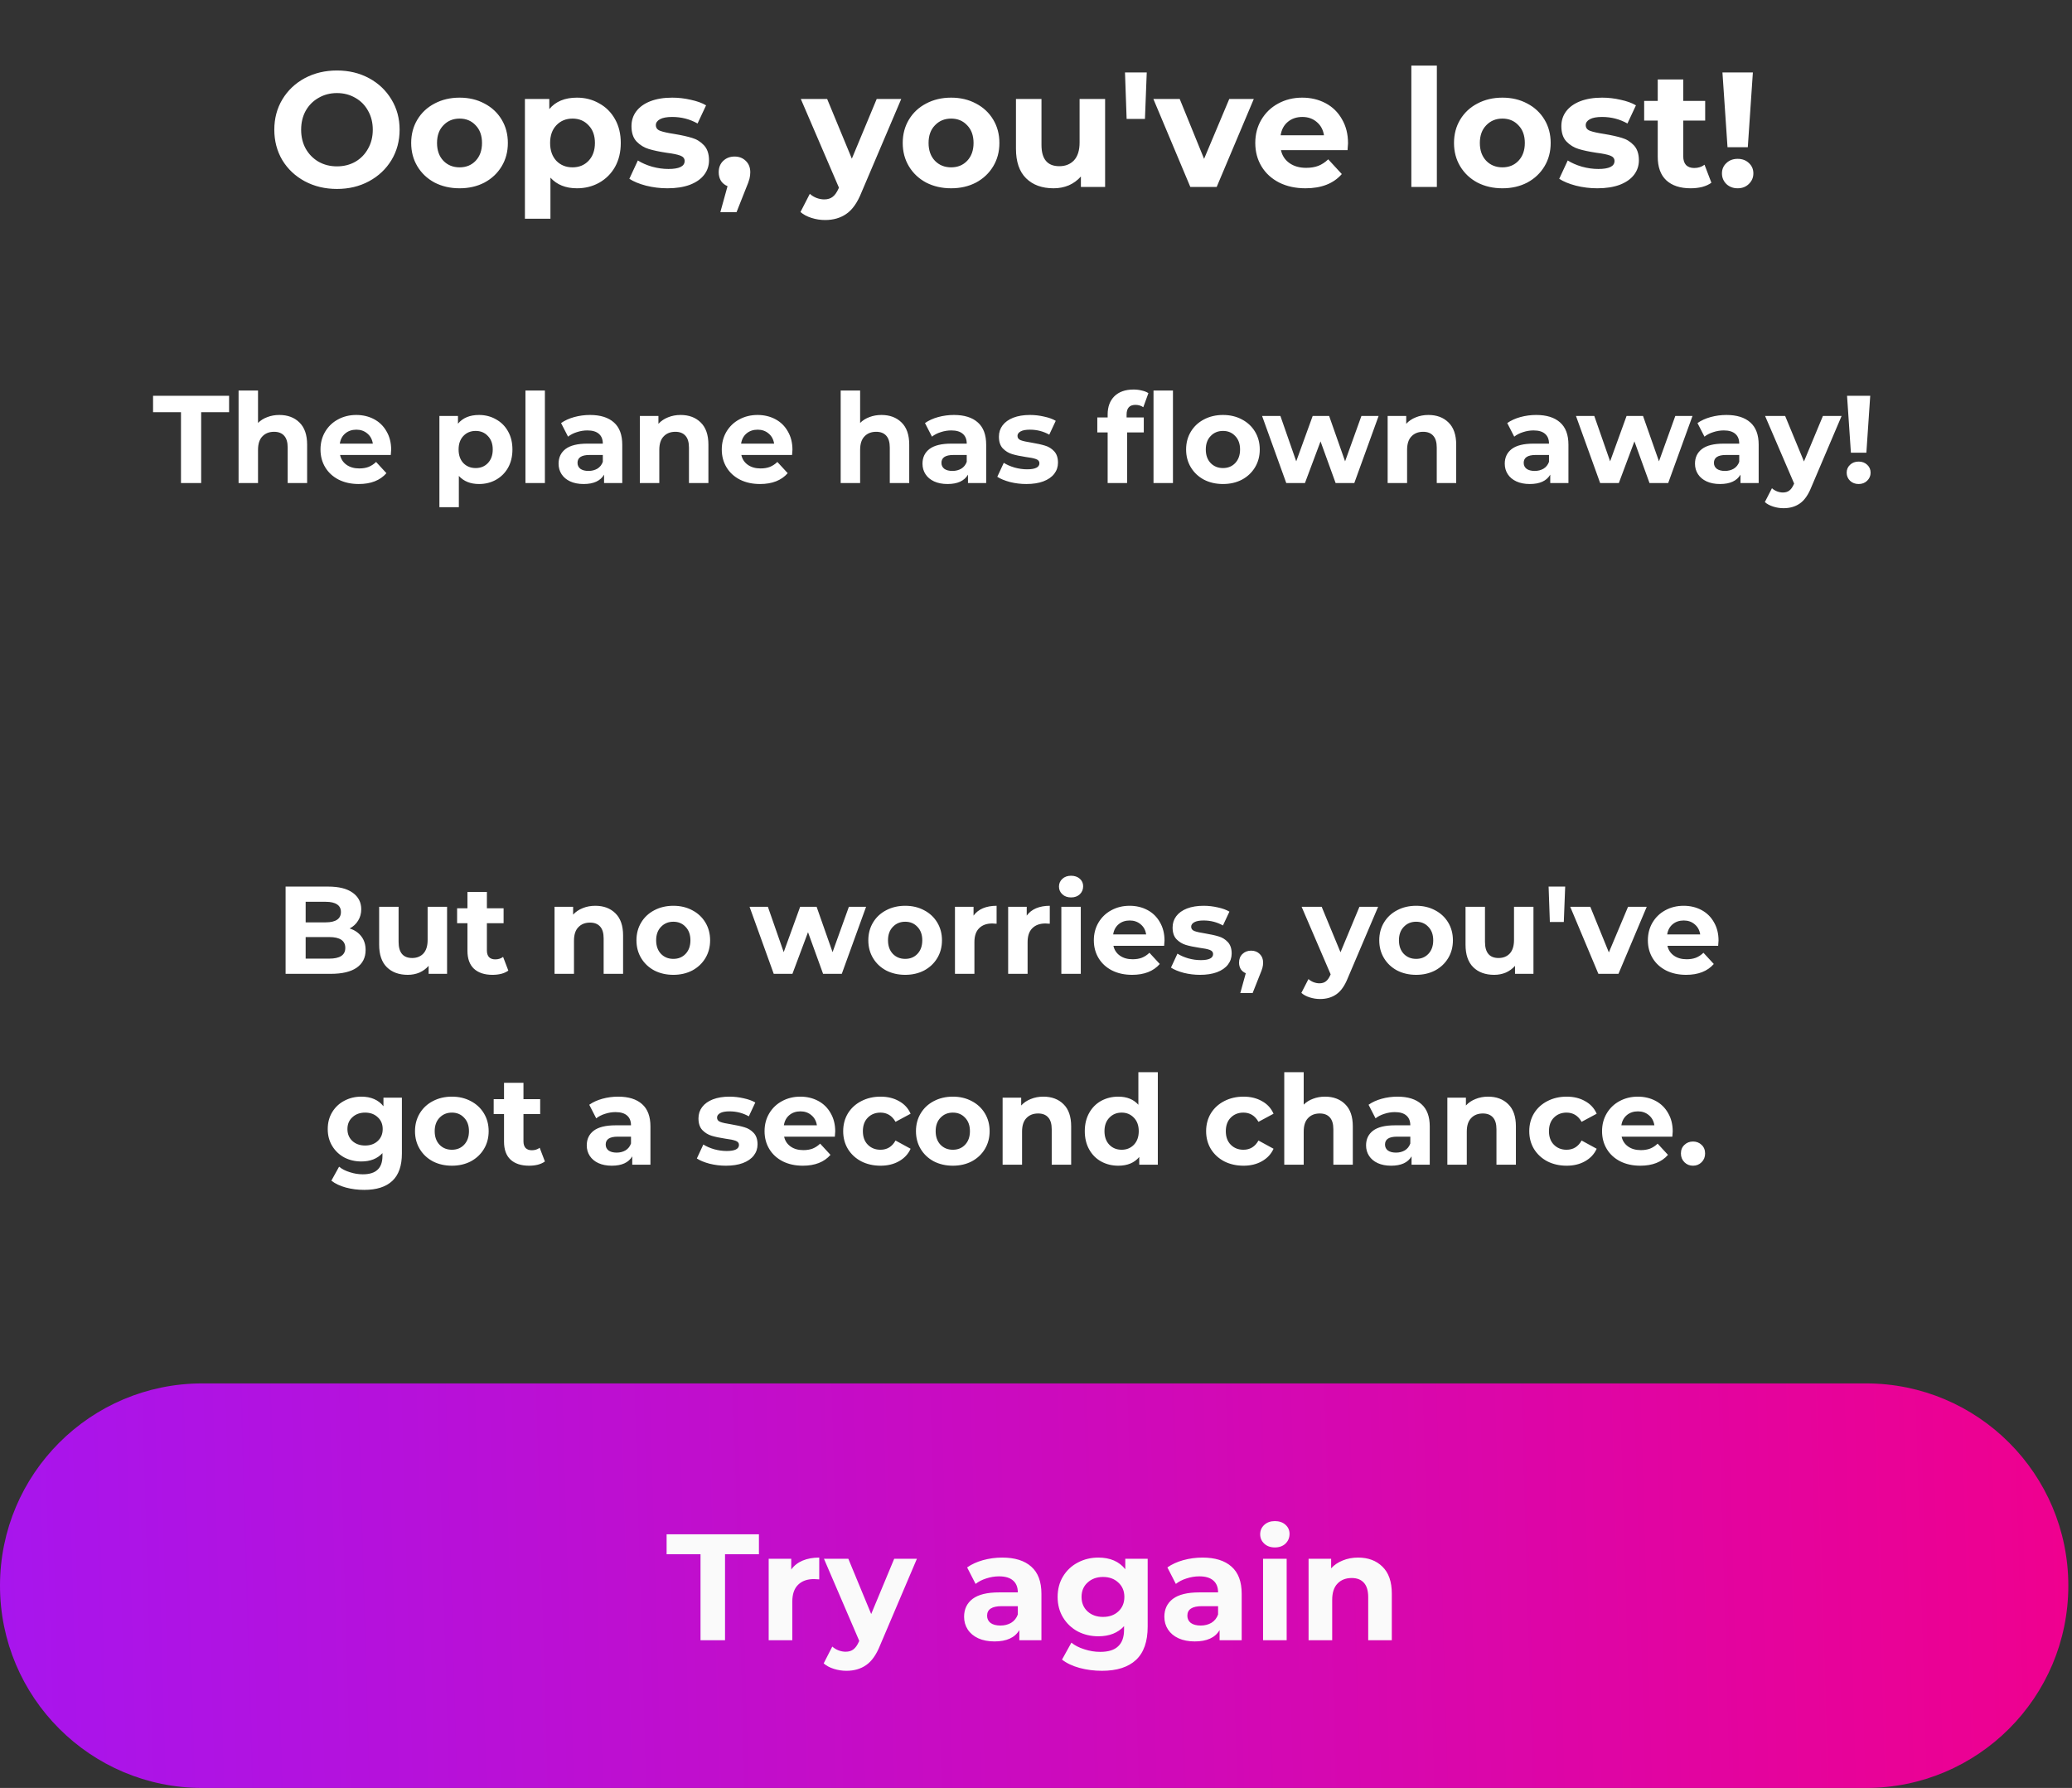 <svg width="532" height="459" viewBox="0 0 532 459" fill="none" xmlns="http://www.w3.org/2000/svg">
<rect x="0" y="0" width="532" height="459" fill="#333333" stroke="none"/>
<path d="M89.776 238.352C91.056 238.757 92.058 239.44 92.784 240.4C93.509 241.339 93.872 242.501 93.872 243.888C93.872 245.851 93.104 247.365 91.568 248.432C90.053 249.477 87.835 250 84.912 250H73.328V227.6H84.272C87.002 227.6 89.093 228.123 90.544 229.168C92.016 230.213 92.752 231.632 92.752 233.424C92.752 234.512 92.485 235.483 91.952 236.336C91.44 237.189 90.715 237.861 89.776 238.352ZM78.48 231.504V236.784H83.632C84.912 236.784 85.882 236.56 86.544 236.112C87.205 235.664 87.536 235.003 87.536 234.128C87.536 233.253 87.205 232.603 86.544 232.176C85.882 231.728 84.912 231.504 83.632 231.504H78.48ZM84.528 246.096C85.893 246.096 86.917 245.872 87.6 245.424C88.304 244.976 88.656 244.283 88.656 243.344C88.656 241.488 87.28 240.56 84.528 240.56H78.48V246.096H84.528ZM114.789 232.784V250H110.053V247.952C109.391 248.699 108.602 249.275 107.685 249.68C106.767 250.064 105.775 250.256 104.709 250.256C102.447 250.256 100.655 249.605 99.333 248.304C98.01 247.003 97.349 245.072 97.349 242.512V232.784H102.341V241.776C102.341 244.549 103.503 245.936 105.829 245.936C107.023 245.936 107.983 245.552 108.709 244.784C109.434 243.995 109.797 242.832 109.797 241.296V232.784H114.789ZM130.517 249.168C130.027 249.531 129.419 249.808 128.693 250C127.989 250.171 127.243 250.256 126.453 250.256C124.405 250.256 122.816 249.733 121.685 248.688C120.576 247.643 120.021 246.107 120.021 244.08V237.008H117.365V233.168H120.021V228.976H125.013V233.168H129.301V237.008H125.013V244.016C125.013 244.741 125.195 245.307 125.557 245.712C125.941 246.096 126.475 246.288 127.157 246.288C127.947 246.288 128.619 246.075 129.173 245.648L130.517 249.168ZM152.846 232.528C154.979 232.528 156.697 233.168 157.998 234.448C159.321 235.728 159.982 237.627 159.982 240.144V250H154.99V240.912C154.99 239.547 154.691 238.533 154.094 237.872C153.497 237.189 152.633 236.848 151.502 236.848C150.243 236.848 149.241 237.243 148.494 238.032C147.747 238.8 147.374 239.952 147.374 241.488V250H142.382V232.784H147.15V234.8C147.811 234.075 148.633 233.52 149.614 233.136C150.595 232.731 151.673 232.528 152.846 232.528ZM172.887 250.256C171.073 250.256 169.441 249.883 167.991 249.136C166.561 248.368 165.441 247.312 164.631 245.968C163.82 244.624 163.415 243.099 163.415 241.392C163.415 239.685 163.82 238.16 164.631 236.816C165.441 235.472 166.561 234.427 167.991 233.68C169.441 232.912 171.073 232.528 172.887 232.528C174.7 232.528 176.321 232.912 177.751 233.68C179.18 234.427 180.3 235.472 181.111 236.816C181.921 238.16 182.327 239.685 182.327 241.392C182.327 243.099 181.921 244.624 181.111 245.968C180.3 247.312 179.18 248.368 177.751 249.136C176.321 249.883 174.7 250.256 172.887 250.256ZM172.887 246.16C174.167 246.16 175.212 245.733 176.023 244.88C176.855 244.005 177.271 242.843 177.271 241.392C177.271 239.941 176.855 238.789 176.023 237.936C175.212 237.061 174.167 236.624 172.887 236.624C171.607 236.624 170.551 237.061 169.719 237.936C168.887 238.789 168.471 239.941 168.471 241.392C168.471 242.843 168.887 244.005 169.719 244.88C170.551 245.733 171.607 246.16 172.887 246.16ZM222.374 232.784L216.134 250H211.334L207.462 239.312L203.462 250H198.662L192.454 232.784H197.158L201.222 244.432L205.446 232.784H209.67L213.766 244.432L217.958 232.784H222.374ZM232.418 250.256C230.605 250.256 228.973 249.883 227.522 249.136C226.093 248.368 224.973 247.312 224.162 245.968C223.351 244.624 222.946 243.099 222.946 241.392C222.946 239.685 223.351 238.16 224.162 236.816C224.973 235.472 226.093 234.427 227.522 233.68C228.973 232.912 230.605 232.528 232.418 232.528C234.231 232.528 235.853 232.912 237.282 233.68C238.711 234.427 239.831 235.472 240.642 236.816C241.453 238.16 241.858 239.685 241.858 241.392C241.858 243.099 241.453 244.624 240.642 245.968C239.831 247.312 238.711 248.368 237.282 249.136C235.853 249.883 234.231 250.256 232.418 250.256ZM232.418 246.16C233.698 246.16 234.743 245.733 235.554 244.88C236.386 244.005 236.802 242.843 236.802 241.392C236.802 239.941 236.386 238.789 235.554 237.936C234.743 237.061 233.698 236.624 232.418 236.624C231.138 236.624 230.082 237.061 229.25 237.936C228.418 238.789 228.002 239.941 228.002 241.392C228.002 242.843 228.418 244.005 229.25 244.88C230.082 245.733 231.138 246.16 232.418 246.16ZM249.963 235.056C250.56 234.224 251.36 233.595 252.363 233.168C253.387 232.741 254.56 232.528 255.883 232.528V237.136C255.328 237.093 254.955 237.072 254.763 237.072C253.333 237.072 252.213 237.477 251.403 238.288C250.592 239.077 250.187 240.272 250.187 241.872V250H245.195V232.784H249.963V235.056ZM263.619 235.056C264.216 234.224 265.016 233.595 266.019 233.168C267.043 232.741 268.216 232.528 269.539 232.528V237.136C268.984 237.093 268.611 237.072 268.419 237.072C266.99 237.072 265.87 237.477 265.059 238.288C264.248 239.077 263.843 240.272 263.843 241.872V250H258.851V232.784H263.619V235.056ZM272.507 232.784H277.499V250H272.507V232.784ZM275.003 230.384C274.086 230.384 273.339 230.117 272.763 229.584C272.187 229.051 271.899 228.389 271.899 227.6C271.899 226.811 272.187 226.149 272.763 225.616C273.339 225.083 274.086 224.816 275.003 224.816C275.92 224.816 276.667 225.072 277.243 225.584C277.819 226.096 278.107 226.736 278.107 227.504C278.107 228.336 277.819 229.029 277.243 229.584C276.667 230.117 275.92 230.384 275.003 230.384ZM298.996 241.456C298.996 241.52 298.964 241.968 298.9 242.8H285.876C286.111 243.867 286.665 244.709 287.54 245.328C288.415 245.947 289.503 246.256 290.804 246.256C291.7 246.256 292.489 246.128 293.172 245.872C293.876 245.595 294.527 245.168 295.124 244.592L297.78 247.472C296.159 249.328 293.791 250.256 290.676 250.256C288.735 250.256 287.017 249.883 285.524 249.136C284.031 248.368 282.879 247.312 282.068 245.968C281.257 244.624 280.852 243.099 280.852 241.392C280.852 239.707 281.247 238.192 282.036 236.848C282.847 235.483 283.945 234.427 285.332 233.68C286.74 232.912 288.308 232.528 290.036 232.528C291.721 232.528 293.247 232.891 294.612 233.616C295.977 234.341 297.044 235.387 297.812 236.752C298.601 238.096 298.996 239.664 298.996 241.456ZM290.068 236.304C288.937 236.304 287.988 236.624 287.22 237.264C286.452 237.904 285.983 238.779 285.812 239.888H294.292C294.121 238.8 293.652 237.936 292.884 237.296C292.116 236.635 291.177 236.304 290.068 236.304ZM308.112 250.256C306.682 250.256 305.285 250.085 303.92 249.744C302.554 249.381 301.466 248.933 300.656 248.4L302.32 244.816C303.088 245.307 304.016 245.712 305.104 246.032C306.192 246.331 307.258 246.48 308.304 246.48C310.416 246.48 311.472 245.957 311.472 244.912C311.472 244.421 311.184 244.069 310.608 243.856C310.032 243.643 309.146 243.461 307.952 243.312C306.544 243.099 305.381 242.853 304.464 242.576C303.546 242.299 302.746 241.808 302.064 241.104C301.402 240.4 301.072 239.397 301.072 238.096C301.072 237.008 301.381 236.048 302 235.216C302.64 234.363 303.557 233.701 304.752 233.232C305.968 232.763 307.397 232.528 309.04 232.528C310.256 232.528 311.461 232.667 312.656 232.944C313.872 233.2 314.874 233.563 315.664 234.032L314 237.584C312.485 236.731 310.832 236.304 309.04 236.304C307.973 236.304 307.173 236.453 306.64 236.752C306.106 237.051 305.84 237.435 305.84 237.904C305.84 238.437 306.128 238.811 306.704 239.024C307.28 239.237 308.197 239.44 309.456 239.632C310.864 239.867 312.016 240.123 312.912 240.4C313.808 240.656 314.586 241.136 315.248 241.84C315.909 242.544 316.24 243.525 316.24 244.784C316.24 245.851 315.92 246.8 315.28 247.632C314.64 248.464 313.701 249.115 312.464 249.584C311.248 250.032 309.797 250.256 308.112 250.256ZM321.24 244.048C322.136 244.048 322.872 244.336 323.448 244.912C324.024 245.467 324.312 246.203 324.312 247.12C324.312 247.547 324.258 247.973 324.152 248.4C324.045 248.827 323.81 249.467 323.448 250.32L321.624 254.928H318.456L319.864 249.84C319.33 249.627 318.904 249.285 318.584 248.816C318.285 248.325 318.136 247.76 318.136 247.12C318.136 246.203 318.424 245.467 319 244.912C319.597 244.336 320.344 244.048 321.24 244.048ZM353.845 232.784L346.069 251.056C345.28 253.04 344.298 254.437 343.125 255.248C341.973 256.059 340.576 256.464 338.933 256.464C338.037 256.464 337.152 256.325 336.277 256.048C335.402 255.771 334.688 255.387 334.133 254.896L335.957 251.344C336.341 251.685 336.778 251.952 337.269 252.144C337.781 252.336 338.282 252.432 338.773 252.432C339.456 252.432 340.01 252.261 340.437 251.92C340.864 251.6 341.248 251.056 341.589 250.288L341.653 250.128L334.197 232.784H339.349L344.181 244.464L349.045 232.784H353.845ZM363.605 250.256C361.792 250.256 360.16 249.883 358.709 249.136C357.28 248.368 356.16 247.312 355.349 245.968C354.539 244.624 354.133 243.099 354.133 241.392C354.133 239.685 354.539 238.16 355.349 236.816C356.16 235.472 357.28 234.427 358.709 233.68C360.16 232.912 361.792 232.528 363.605 232.528C365.419 232.528 367.04 232.912 368.469 233.68C369.899 234.427 371.019 235.472 371.829 236.816C372.64 238.16 373.045 239.685 373.045 241.392C373.045 243.099 372.64 244.624 371.829 245.968C371.019 247.312 369.899 248.368 368.469 249.136C367.04 249.883 365.419 250.256 363.605 250.256ZM363.605 246.16C364.885 246.16 365.931 245.733 366.741 244.88C367.573 244.005 367.989 242.843 367.989 241.392C367.989 239.941 367.573 238.789 366.741 237.936C365.931 237.061 364.885 236.624 363.605 236.624C362.325 236.624 361.269 237.061 360.437 237.936C359.605 238.789 359.189 239.941 359.189 241.392C359.189 242.843 359.605 244.005 360.437 244.88C361.269 245.733 362.325 246.16 363.605 246.16ZM393.726 232.784V250H388.99V247.952C388.329 248.699 387.539 249.275 386.622 249.68C385.705 250.064 384.713 250.256 383.646 250.256C381.385 250.256 379.593 249.605 378.27 248.304C376.947 247.003 376.286 245.072 376.286 242.512V232.784H381.278V241.776C381.278 244.549 382.441 245.936 384.766 245.936C385.961 245.936 386.921 245.552 387.646 244.784C388.371 243.995 388.734 242.832 388.734 241.296V232.784H393.726ZM397.615 227.6H401.871L401.519 236.688H397.935L397.615 227.6ZM422.814 232.784L415.55 250H410.398L403.166 232.784H408.318L413.086 244.496L418.014 232.784H422.814ZM441.246 241.456C441.246 241.52 441.214 241.968 441.15 242.8H428.126C428.361 243.867 428.915 244.709 429.79 245.328C430.665 245.947 431.753 246.256 433.054 246.256C433.95 246.256 434.739 246.128 435.422 245.872C436.126 245.595 436.777 245.168 437.374 244.592L440.03 247.472C438.409 249.328 436.041 250.256 432.926 250.256C430.985 250.256 429.267 249.883 427.774 249.136C426.281 248.368 425.129 247.312 424.318 245.968C423.507 244.624 423.102 243.099 423.102 241.392C423.102 239.707 423.497 238.192 424.286 236.848C425.097 235.483 426.195 234.427 427.582 233.68C428.99 232.912 430.558 232.528 432.286 232.528C433.971 232.528 435.497 232.891 436.862 233.616C438.227 234.341 439.294 235.387 440.062 236.752C440.851 238.096 441.246 239.664 441.246 241.456ZM432.318 236.304C431.187 236.304 430.238 236.624 429.47 237.264C428.702 237.904 428.233 238.779 428.062 239.888H436.542C436.371 238.8 435.902 237.936 435.134 237.296C434.366 236.635 433.427 236.304 432.318 236.304ZM103.189 281.784V296.12C103.189 299.277 102.368 301.624 100.725 303.16C99.082 304.696 96.682 305.464 93.525 305.464C91.861 305.464 90.282 305.261 88.789 304.856C87.296 304.451 86.058 303.864 85.077 303.096L87.061 299.512C87.786 300.109 88.704 300.579 89.813 300.92C90.922 301.283 92.032 301.464 93.141 301.464C94.869 301.464 96.138 301.069 96.949 300.28C97.781 299.512 98.197 298.339 98.197 296.76V296.024C96.896 297.453 95.082 298.168 92.757 298.168C91.178 298.168 89.728 297.827 88.405 297.144C87.104 296.44 86.069 295.459 85.301 294.2C84.533 292.941 84.149 291.491 84.149 289.848C84.149 288.205 84.533 286.755 85.301 285.496C86.069 284.237 87.104 283.267 88.405 282.584C89.728 281.88 91.178 281.528 92.757 281.528C95.253 281.528 97.152 282.349 98.453 283.992V281.784H103.189ZM93.749 294.072C95.072 294.072 96.149 293.688 96.981 292.92C97.834 292.131 98.261 291.107 98.261 289.848C98.261 288.589 97.834 287.576 96.981 286.808C96.149 286.019 95.072 285.624 93.749 285.624C92.426 285.624 91.338 286.019 90.485 286.808C89.632 287.576 89.205 288.589 89.205 289.848C89.205 291.107 89.632 292.131 90.485 292.92C91.338 293.688 92.426 294.072 93.749 294.072ZM116.027 299.256C114.214 299.256 112.582 298.883 111.131 298.136C109.702 297.368 108.582 296.312 107.771 294.968C106.961 293.624 106.555 292.099 106.555 290.392C106.555 288.685 106.961 287.16 107.771 285.816C108.582 284.472 109.702 283.427 111.131 282.68C112.582 281.912 114.214 281.528 116.027 281.528C117.841 281.528 119.462 281.912 120.891 282.68C122.321 283.427 123.441 284.472 124.251 285.816C125.062 287.16 125.467 288.685 125.467 290.392C125.467 292.099 125.062 293.624 124.251 294.968C123.441 296.312 122.321 297.368 120.891 298.136C119.462 298.883 117.841 299.256 116.027 299.256ZM116.027 295.16C117.307 295.16 118.353 294.733 119.163 293.88C119.995 293.005 120.411 291.843 120.411 290.392C120.411 288.941 119.995 287.789 119.163 286.936C118.353 286.061 117.307 285.624 116.027 285.624C114.747 285.624 113.691 286.061 112.859 286.936C112.027 287.789 111.611 288.941 111.611 290.392C111.611 291.843 112.027 293.005 112.859 293.88C113.691 294.733 114.747 295.16 116.027 295.16ZM139.908 298.168C139.417 298.531 138.809 298.808 138.084 299C137.38 299.171 136.633 299.256 135.844 299.256C133.796 299.256 132.207 298.733 131.076 297.688C129.967 296.643 129.412 295.107 129.412 293.08V286.008H126.756V282.168H129.412V277.976H134.404V282.168H138.692V286.008H134.404V293.016C134.404 293.741 134.585 294.307 134.948 294.712C135.332 295.096 135.865 295.288 136.548 295.288C137.337 295.288 138.009 295.075 138.564 294.648L139.908 298.168ZM158.717 281.528C161.383 281.528 163.431 282.168 164.861 283.448C166.29 284.707 167.005 286.616 167.005 289.176V299H162.333V296.856C161.394 298.456 159.645 299.256 157.085 299.256C155.762 299.256 154.61 299.032 153.629 298.584C152.669 298.136 151.933 297.517 151.421 296.728C150.909 295.939 150.653 295.043 150.653 294.04C150.653 292.44 151.25 291.181 152.445 290.264C153.661 289.347 155.527 288.888 158.045 288.888H162.013C162.013 287.8 161.682 286.968 161.021 286.392C160.359 285.795 159.367 285.496 158.045 285.496C157.127 285.496 156.221 285.645 155.325 285.944C154.45 286.221 153.703 286.605 153.085 287.096L151.293 283.608C152.231 282.947 153.351 282.435 154.653 282.072C155.975 281.709 157.33 281.528 158.717 281.528ZM158.333 295.896C159.186 295.896 159.943 295.704 160.605 295.32C161.266 294.915 161.735 294.328 162.013 293.56V291.8H158.589C156.541 291.8 155.517 292.472 155.517 293.816C155.517 294.456 155.762 294.968 156.253 295.352C156.765 295.715 157.458 295.896 158.333 295.896ZM186.377 299.256C184.948 299.256 183.551 299.085 182.185 298.744C180.82 298.381 179.732 297.933 178.921 297.4L180.585 293.816C181.353 294.307 182.281 294.712 183.369 295.032C184.457 295.331 185.524 295.48 186.569 295.48C188.681 295.48 189.737 294.957 189.737 293.912C189.737 293.421 189.449 293.069 188.873 292.856C188.297 292.643 187.412 292.461 186.217 292.312C184.809 292.099 183.647 291.853 182.729 291.576C181.812 291.299 181.012 290.808 180.329 290.104C179.668 289.4 179.337 288.397 179.337 287.096C179.337 286.008 179.647 285.048 180.265 284.216C180.905 283.363 181.823 282.701 183.017 282.232C184.233 281.763 185.663 281.528 187.305 281.528C188.521 281.528 189.727 281.667 190.921 281.944C192.137 282.2 193.14 282.563 193.929 283.032L192.265 286.584C190.751 285.731 189.097 285.304 187.305 285.304C186.239 285.304 185.439 285.453 184.905 285.752C184.372 286.051 184.105 286.435 184.105 286.904C184.105 287.437 184.393 287.811 184.969 288.024C185.545 288.237 186.463 288.44 187.721 288.632C189.129 288.867 190.281 289.123 191.177 289.4C192.073 289.656 192.852 290.136 193.513 290.84C194.175 291.544 194.505 292.525 194.505 293.784C194.505 294.851 194.185 295.8 193.545 296.632C192.905 297.464 191.967 298.115 190.729 298.584C189.513 299.032 188.063 299.256 186.377 299.256ZM214.449 290.456C214.449 290.52 214.417 290.968 214.353 291.8H201.329C201.564 292.867 202.119 293.709 202.993 294.328C203.868 294.947 204.956 295.256 206.257 295.256C207.153 295.256 207.943 295.128 208.625 294.872C209.329 294.595 209.98 294.168 210.577 293.592L213.233 296.472C211.612 298.328 209.244 299.256 206.129 299.256C204.188 299.256 202.471 298.883 200.977 298.136C199.484 297.368 198.332 296.312 197.521 294.968C196.711 293.624 196.305 292.099 196.305 290.392C196.305 288.707 196.7 287.192 197.489 285.848C198.3 284.483 199.399 283.427 200.785 282.68C202.193 281.912 203.761 281.528 205.489 281.528C207.175 281.528 208.7 281.891 210.065 282.616C211.431 283.341 212.497 284.387 213.265 285.752C214.055 287.096 214.449 288.664 214.449 290.456ZM205.521 285.304C204.391 285.304 203.441 285.624 202.673 286.264C201.905 286.904 201.436 287.779 201.265 288.888H209.745C209.575 287.8 209.105 286.936 208.337 286.296C207.569 285.635 206.631 285.304 205.521 285.304ZM226.093 299.256C224.258 299.256 222.605 298.883 221.133 298.136C219.682 297.368 218.541 296.312 217.709 294.968C216.898 293.624 216.493 292.099 216.493 290.392C216.493 288.685 216.898 287.16 217.709 285.816C218.541 284.472 219.682 283.427 221.133 282.68C222.605 281.912 224.258 281.528 226.093 281.528C227.906 281.528 229.485 281.912 230.829 282.68C232.194 283.427 233.186 284.504 233.805 285.912L229.933 287.992C229.037 286.413 227.746 285.624 226.061 285.624C224.759 285.624 223.682 286.051 222.829 286.904C221.975 287.757 221.549 288.92 221.549 290.392C221.549 291.864 221.975 293.027 222.829 293.88C223.682 294.733 224.759 295.16 226.061 295.16C227.767 295.16 229.058 294.371 229.933 292.792L233.805 294.904C233.186 296.269 232.194 297.336 230.829 298.104C229.485 298.872 227.906 299.256 226.093 299.256ZM244.652 299.256C242.839 299.256 241.207 298.883 239.756 298.136C238.327 297.368 237.207 296.312 236.396 294.968C235.586 293.624 235.18 292.099 235.18 290.392C235.18 288.685 235.586 287.16 236.396 285.816C237.207 284.472 238.327 283.427 239.756 282.68C241.207 281.912 242.839 281.528 244.652 281.528C246.466 281.528 248.087 281.912 249.516 282.68C250.946 283.427 252.066 284.472 252.876 285.816C253.687 287.16 254.092 288.685 254.092 290.392C254.092 292.099 253.687 293.624 252.876 294.968C252.066 296.312 250.946 297.368 249.516 298.136C248.087 298.883 246.466 299.256 244.652 299.256ZM244.652 295.16C245.932 295.16 246.978 294.733 247.788 293.88C248.62 293.005 249.036 291.843 249.036 290.392C249.036 288.941 248.62 287.789 247.788 286.936C246.978 286.061 245.932 285.624 244.652 285.624C243.372 285.624 242.316 286.061 241.484 286.936C240.652 287.789 240.236 288.941 240.236 290.392C240.236 291.843 240.652 293.005 241.484 293.88C242.316 294.733 243.372 295.16 244.652 295.16ZM267.893 281.528C270.026 281.528 271.744 282.168 273.045 283.448C274.368 284.728 275.029 286.627 275.029 289.144V299H270.037V289.912C270.037 288.547 269.738 287.533 269.141 286.872C268.544 286.189 267.68 285.848 266.549 285.848C265.29 285.848 264.288 286.243 263.541 287.032C262.794 287.8 262.421 288.952 262.421 290.488V299H257.429V281.784H262.197V283.8C262.858 283.075 263.68 282.52 264.661 282.136C265.642 281.731 266.72 281.528 267.893 281.528ZM297.278 275.256V299H292.51V297.016C291.272 298.509 289.48 299.256 287.134 299.256C285.512 299.256 284.04 298.893 282.718 298.168C281.416 297.443 280.392 296.408 279.646 295.064C278.899 293.72 278.526 292.163 278.526 290.392C278.526 288.621 278.899 287.064 279.646 285.72C280.392 284.376 281.416 283.341 282.718 282.616C284.04 281.891 285.512 281.528 287.134 281.528C289.331 281.528 291.048 282.221 292.286 283.608V275.256H297.278ZM287.998 295.16C289.256 295.16 290.302 294.733 291.134 293.88C291.966 293.005 292.382 291.843 292.382 290.392C292.382 288.941 291.966 287.789 291.134 286.936C290.302 286.061 289.256 285.624 287.998 285.624C286.718 285.624 285.662 286.061 284.83 286.936C283.998 287.789 283.582 288.941 283.582 290.392C283.582 291.843 283.998 293.005 284.83 293.88C285.662 294.733 286.718 295.16 287.998 295.16ZM319.28 299.256C317.446 299.256 315.792 298.883 314.32 298.136C312.87 297.368 311.728 296.312 310.896 294.968C310.086 293.624 309.68 292.099 309.68 290.392C309.68 288.685 310.086 287.16 310.896 285.816C311.728 284.472 312.87 283.427 314.32 282.68C315.792 281.912 317.446 281.528 319.28 281.528C321.094 281.528 322.672 281.912 324.016 282.68C325.382 283.427 326.374 284.504 326.992 285.912L323.12 287.992C322.224 286.413 320.934 285.624 319.248 285.624C317.947 285.624 316.87 286.051 316.016 286.904C315.163 287.757 314.736 288.92 314.736 290.392C314.736 291.864 315.163 293.027 316.016 293.88C316.87 294.733 317.947 295.16 319.248 295.16C320.955 295.16 322.246 294.371 323.12 292.792L326.992 294.904C326.374 296.269 325.382 297.336 324.016 298.104C322.672 298.872 321.094 299.256 319.28 299.256ZM340.206 281.528C342.339 281.528 344.056 282.168 345.358 283.448C346.68 284.728 347.342 286.627 347.342 289.144V299H342.35V289.912C342.35 288.547 342.051 287.533 341.454 286.872C340.856 286.189 339.992 285.848 338.862 285.848C337.603 285.848 336.6 286.243 335.854 287.032C335.107 287.8 334.734 288.952 334.734 290.488V299H329.742V275.256H334.734V283.576C335.395 282.915 336.195 282.413 337.134 282.072C338.072 281.709 339.096 281.528 340.206 281.528ZM358.811 281.528C361.477 281.528 363.525 282.168 364.955 283.448C366.384 284.707 367.099 286.616 367.099 289.176V299H362.427V296.856C361.488 298.456 359.739 299.256 357.179 299.256C355.856 299.256 354.704 299.032 353.723 298.584C352.763 298.136 352.027 297.517 351.515 296.728C351.003 295.939 350.747 295.043 350.747 294.04C350.747 292.44 351.344 291.181 352.539 290.264C353.755 289.347 355.621 288.888 358.139 288.888H362.107C362.107 287.8 361.776 286.968 361.115 286.392C360.453 285.795 359.461 285.496 358.139 285.496C357.221 285.496 356.315 285.645 355.419 285.944C354.544 286.221 353.797 286.605 353.179 287.096L351.387 283.608C352.325 282.947 353.445 282.435 354.747 282.072C356.069 281.709 357.424 281.528 358.811 281.528ZM358.427 295.896C359.28 295.896 360.037 295.704 360.699 295.32C361.36 294.915 361.829 294.328 362.107 293.56V291.8H358.683C356.635 291.8 355.611 292.472 355.611 293.816C355.611 294.456 355.856 294.968 356.347 295.352C356.859 295.715 357.552 295.896 358.427 295.896ZM382.081 281.528C384.214 281.528 385.931 282.168 387.233 283.448C388.555 284.728 389.217 286.627 389.217 289.144V299H384.225V289.912C384.225 288.547 383.926 287.533 383.329 286.872C382.731 286.189 381.867 285.848 380.737 285.848C379.478 285.848 378.475 286.243 377.729 287.032C376.982 287.8 376.609 288.952 376.609 290.488V299H371.617V281.784H376.385V283.8C377.046 283.075 377.867 282.52 378.849 282.136C379.83 281.731 380.907 281.528 382.081 281.528ZM402.249 299.256C400.414 299.256 398.761 298.883 397.289 298.136C395.838 297.368 394.697 296.312 393.865 294.968C393.054 293.624 392.649 292.099 392.649 290.392C392.649 288.685 393.054 287.16 393.865 285.816C394.697 284.472 395.838 283.427 397.289 282.68C398.761 281.912 400.414 281.528 402.249 281.528C404.062 281.528 405.641 281.912 406.985 282.68C408.35 283.427 409.342 284.504 409.961 285.912L406.089 287.992C405.193 286.413 403.902 285.624 402.217 285.624C400.916 285.624 399.838 286.051 398.985 286.904C398.132 287.757 397.705 288.92 397.705 290.392C397.705 291.864 398.132 293.027 398.985 293.88C399.838 294.733 400.916 295.16 402.217 295.16C403.924 295.16 405.214 294.371 406.089 292.792L409.961 294.904C409.342 296.269 408.35 297.336 406.985 298.104C405.641 298.872 404.062 299.256 402.249 299.256ZM429.481 290.456C429.481 290.52 429.449 290.968 429.385 291.8H416.361C416.595 292.867 417.15 293.709 418.025 294.328C418.899 294.947 419.987 295.256 421.289 295.256C422.185 295.256 422.974 295.128 423.657 294.872C424.361 294.595 425.011 294.168 425.609 293.592L428.265 296.472C426.643 298.328 424.275 299.256 421.161 299.256C419.219 299.256 417.502 298.883 416.009 298.136C414.515 297.368 413.363 296.312 412.553 294.968C411.742 293.624 411.337 292.099 411.337 290.392C411.337 288.707 411.731 287.192 412.521 285.848C413.331 284.483 414.43 283.427 415.817 282.68C417.225 281.912 418.793 281.528 420.521 281.528C422.206 281.528 423.731 281.891 425.097 282.616C426.462 283.341 427.529 284.387 428.297 285.752C429.086 287.096 429.481 288.664 429.481 290.456ZM420.553 285.304C419.422 285.304 418.473 285.624 417.705 286.264C416.937 286.904 416.467 287.779 416.297 288.888H424.777C424.606 287.8 424.137 286.936 423.369 286.296C422.601 285.635 421.662 285.304 420.553 285.304ZM434.692 299.256C433.817 299.256 433.081 298.957 432.484 298.36C431.887 297.763 431.588 297.016 431.588 296.12C431.588 295.203 431.887 294.467 432.484 293.912C433.081 293.336 433.817 293.048 434.692 293.048C435.567 293.048 436.303 293.336 436.9 293.912C437.497 294.467 437.796 295.203 437.796 296.12C437.796 297.016 437.497 297.763 436.9 298.36C436.303 298.957 435.567 299.256 434.692 299.256Z" fill="white"/>
<path d="M46.468 105.824H39.3V101.6H58.82V105.824H51.652V124H46.468V105.824ZM71.721 106.528C73.855 106.528 75.572 107.168 76.873 108.448C78.196 109.728 78.857 111.627 78.857 114.144V124H73.865V114.912C73.865 113.547 73.567 112.533 72.969 111.872C72.372 111.189 71.508 110.848 70.377 110.848C69.118 110.848 68.116 111.243 67.369 112.032C66.623 112.8 66.249 113.952 66.249 115.488V124H61.257V100.256H66.249V108.576C66.91 107.915 67.71 107.413 68.649 107.072C69.588 106.709 70.612 106.528 71.721 106.528ZM100.434 115.456C100.434 115.52 100.402 115.968 100.338 116.8H87.314C87.548 117.867 88.103 118.709 88.978 119.328C89.852 119.947 90.94 120.256 92.242 120.256C93.138 120.256 93.927 120.128 94.61 119.872C95.314 119.595 95.964 119.168 96.562 118.592L99.218 121.472C97.596 123.328 95.228 124.256 92.114 124.256C90.172 124.256 88.455 123.883 86.962 123.136C85.468 122.368 84.316 121.312 83.506 119.968C82.695 118.624 82.29 117.099 82.29 115.392C82.29 113.707 82.684 112.192 83.474 110.848C84.284 109.483 85.383 108.427 86.77 107.68C88.178 106.912 89.746 106.528 91.474 106.528C93.159 106.528 94.684 106.891 96.05 107.616C97.415 108.341 98.482 109.387 99.25 110.752C100.039 112.096 100.434 113.664 100.434 115.456ZM91.506 110.304C90.375 110.304 89.426 110.624 88.658 111.264C87.89 111.904 87.42 112.779 87.25 113.888H95.73C95.559 112.8 95.09 111.936 94.322 111.296C93.554 110.635 92.615 110.304 91.506 110.304ZM122.996 106.528C124.596 106.528 126.046 106.901 127.348 107.648C128.67 108.373 129.705 109.408 130.452 110.752C131.198 112.075 131.572 113.621 131.572 115.392C131.572 117.163 131.198 118.72 130.452 120.064C129.705 121.387 128.67 122.421 127.348 123.168C126.046 123.893 124.596 124.256 122.996 124.256C120.798 124.256 119.07 123.563 117.812 122.176V130.208H112.82V106.784H117.588V108.768C118.825 107.275 120.628 106.528 122.996 106.528ZM122.132 120.16C123.412 120.16 124.457 119.733 125.268 118.88C126.1 118.005 126.516 116.843 126.516 115.392C126.516 113.941 126.1 112.789 125.268 111.936C124.457 111.061 123.412 110.624 122.132 110.624C120.852 110.624 119.796 111.061 118.964 111.936C118.153 112.789 117.748 113.941 117.748 115.392C117.748 116.843 118.153 118.005 118.964 118.88C119.796 119.733 120.852 120.16 122.132 120.16ZM134.913 100.256H139.905V124H134.913V100.256ZM151.482 106.528C154.149 106.528 156.197 107.168 157.626 108.448C159.056 109.707 159.77 111.616 159.77 114.176V124H155.098V121.856C154.16 123.456 152.41 124.256 149.85 124.256C148.528 124.256 147.376 124.032 146.394 123.584C145.434 123.136 144.698 122.517 144.186 121.728C143.674 120.939 143.418 120.043 143.418 119.04C143.418 117.44 144.016 116.181 145.21 115.264C146.426 114.347 148.293 113.888 150.81 113.888H154.778C154.778 112.8 154.448 111.968 153.786 111.392C153.125 110.795 152.133 110.496 150.81 110.496C149.893 110.496 148.986 110.645 148.09 110.944C147.216 111.221 146.469 111.605 145.85 112.096L144.058 108.608C144.997 107.947 146.117 107.435 147.418 107.072C148.741 106.709 150.096 106.528 151.482 106.528ZM151.098 120.896C151.952 120.896 152.709 120.704 153.37 120.32C154.032 119.915 154.501 119.328 154.778 118.56V116.8H151.354C149.306 116.8 148.282 117.472 148.282 118.816C148.282 119.456 148.528 119.968 149.018 120.352C149.53 120.715 150.224 120.896 151.098 120.896ZM174.752 106.528C176.886 106.528 178.603 107.168 179.904 108.448C181.227 109.728 181.888 111.627 181.888 114.144V124H176.896V114.912C176.896 113.547 176.598 112.533 176 111.872C175.403 111.189 174.539 110.848 173.408 110.848C172.15 110.848 171.147 111.243 170.4 112.032C169.654 112.8 169.28 113.952 169.28 115.488V124H164.288V106.784H169.056V108.8C169.718 108.075 170.539 107.52 171.52 107.136C172.502 106.731 173.579 106.528 174.752 106.528ZM203.465 115.456C203.465 115.52 203.433 115.968 203.369 116.8H190.345C190.58 117.867 191.134 118.709 192.009 119.328C192.884 119.947 193.972 120.256 195.273 120.256C196.169 120.256 196.958 120.128 197.641 119.872C198.345 119.595 198.996 119.168 199.593 118.592L202.249 121.472C200.628 123.328 198.26 124.256 195.145 124.256C193.204 124.256 191.486 123.883 189.993 123.136C188.5 122.368 187.348 121.312 186.537 119.968C185.726 118.624 185.321 117.099 185.321 115.392C185.321 113.707 185.716 112.192 186.505 110.848C187.316 109.483 188.414 108.427 189.801 107.68C191.209 106.912 192.777 106.528 194.505 106.528C196.19 106.528 197.716 106.891 199.081 107.616C200.446 108.341 201.513 109.387 202.281 110.752C203.07 112.096 203.465 113.664 203.465 115.456ZM194.537 110.304C193.406 110.304 192.457 110.624 191.689 111.264C190.921 111.904 190.452 112.779 190.281 113.888H198.761C198.59 112.8 198.121 111.936 197.353 111.296C196.585 110.635 195.646 110.304 194.537 110.304ZM226.315 106.528C228.448 106.528 230.166 107.168 231.467 108.448C232.79 109.728 233.451 111.627 233.451 114.144V124H228.459V114.912C228.459 113.547 228.16 112.533 227.563 111.872C226.966 111.189 226.102 110.848 224.971 110.848C223.712 110.848 222.71 111.243 221.963 112.032C221.216 112.8 220.843 113.952 220.843 115.488V124H215.851V100.256H220.843V108.576C221.504 107.915 222.304 107.413 223.243 107.072C224.182 106.709 225.206 106.528 226.315 106.528ZM244.92 106.528C247.587 106.528 249.635 107.168 251.064 108.448C252.493 109.707 253.208 111.616 253.208 114.176V124H248.536V121.856C247.597 123.456 245.848 124.256 243.288 124.256C241.965 124.256 240.813 124.032 239.832 123.584C238.872 123.136 238.136 122.517 237.624 121.728C237.112 120.939 236.856 120.043 236.856 119.04C236.856 117.44 237.453 116.181 238.648 115.264C239.864 114.347 241.731 113.888 244.248 113.888H248.216C248.216 112.8 247.885 111.968 247.224 111.392C246.563 110.795 245.571 110.496 244.248 110.496C243.331 110.496 242.424 110.645 241.528 110.944C240.653 111.221 239.907 111.605 239.288 112.096L237.496 108.608C238.435 107.947 239.555 107.435 240.856 107.072C242.179 106.709 243.533 106.528 244.92 106.528ZM244.536 120.896C245.389 120.896 246.147 120.704 246.808 120.32C247.469 119.915 247.939 119.328 248.216 118.56V116.8H244.792C242.744 116.8 241.72 117.472 241.72 118.816C241.72 119.456 241.965 119.968 242.456 120.352C242.968 120.715 243.661 120.896 244.536 120.896ZM263.518 124.256C262.089 124.256 260.691 124.085 259.326 123.744C257.961 123.381 256.873 122.933 256.062 122.4L257.726 118.816C258.494 119.307 259.422 119.712 260.51 120.032C261.598 120.331 262.665 120.48 263.71 120.48C265.822 120.48 266.878 119.957 266.878 118.912C266.878 118.421 266.59 118.069 266.014 117.856C265.438 117.643 264.553 117.461 263.358 117.312C261.95 117.099 260.787 116.853 259.87 116.576C258.953 116.299 258.153 115.808 257.47 115.104C256.809 114.4 256.478 113.397 256.478 112.096C256.478 111.008 256.787 110.048 257.406 109.216C258.046 108.363 258.963 107.701 260.158 107.232C261.374 106.763 262.803 106.528 264.446 106.528C265.662 106.528 266.867 106.667 268.062 106.944C269.278 107.2 270.281 107.563 271.07 108.032L269.406 111.584C267.891 110.731 266.238 110.304 264.446 110.304C263.379 110.304 262.579 110.453 262.046 110.752C261.513 111.051 261.246 111.435 261.246 111.904C261.246 112.437 261.534 112.811 262.11 113.024C262.686 113.237 263.603 113.44 264.862 113.632C266.27 113.867 267.422 114.123 268.318 114.4C269.214 114.656 269.993 115.136 270.654 115.84C271.315 116.544 271.646 117.525 271.646 118.784C271.646 119.851 271.326 120.8 270.686 121.632C270.046 122.464 269.107 123.115 267.87 123.584C266.654 124.032 265.203 124.256 263.518 124.256ZM289.26 107.168H293.676V111.008H289.388V124H284.396V111.008H281.74V107.168H284.396V106.4C284.396 104.437 284.972 102.88 286.124 101.728C287.298 100.576 288.94 100 291.052 100C291.799 100 292.503 100.085 293.164 100.256C293.847 100.405 294.412 100.629 294.86 100.928L293.548 104.544C292.972 104.139 292.3 103.936 291.532 103.936C290.018 103.936 289.26 104.768 289.26 106.432V107.168ZM296.172 100.256H301.164V124H296.172V100.256ZM314.012 124.256C312.198 124.256 310.566 123.883 309.116 123.136C307.686 122.368 306.566 121.312 305.756 119.968C304.945 118.624 304.54 117.099 304.54 115.392C304.54 113.685 304.945 112.16 305.756 110.816C306.566 109.472 307.686 108.427 309.116 107.68C310.566 106.912 312.198 106.528 314.012 106.528C315.825 106.528 317.446 106.912 318.876 107.68C320.305 108.427 321.425 109.472 322.236 110.816C323.046 112.16 323.452 113.685 323.452 115.392C323.452 117.099 323.046 118.624 322.236 119.968C321.425 121.312 320.305 122.368 318.876 123.136C317.446 123.883 315.825 124.256 314.012 124.256ZM314.012 120.16C315.292 120.16 316.337 119.733 317.148 118.88C317.98 118.005 318.396 116.843 318.396 115.392C318.396 113.941 317.98 112.789 317.148 111.936C316.337 111.061 315.292 110.624 314.012 110.624C312.732 110.624 311.676 111.061 310.844 111.936C310.012 112.789 309.596 113.941 309.596 115.392C309.596 116.843 310.012 118.005 310.844 118.88C311.676 119.733 312.732 120.16 314.012 120.16ZM353.968 106.784L347.728 124H342.928L339.056 113.312L335.056 124H330.256L324.048 106.784H328.752L332.816 118.432L337.04 106.784H341.264L345.36 118.432L349.552 106.784H353.968ZM366.752 106.528C368.886 106.528 370.603 107.168 371.904 108.448C373.227 109.728 373.888 111.627 373.888 114.144V124H368.896V114.912C368.896 113.547 368.598 112.533 368 111.872C367.403 111.189 366.539 110.848 365.408 110.848C364.15 110.848 363.147 111.243 362.4 112.032C361.654 112.8 361.28 113.952 361.28 115.488V124H356.288V106.784H361.056V108.8C361.718 108.075 362.539 107.52 363.52 107.136C364.502 106.731 365.579 106.528 366.752 106.528ZM394.42 106.528C397.087 106.528 399.135 107.168 400.564 108.448C401.993 109.707 402.708 111.616 402.708 114.176V124H398.036V121.856C397.097 123.456 395.348 124.256 392.788 124.256C391.465 124.256 390.313 124.032 389.332 123.584C388.372 123.136 387.636 122.517 387.124 121.728C386.612 120.939 386.356 120.043 386.356 119.04C386.356 117.44 386.953 116.181 388.148 115.264C389.364 114.347 391.231 113.888 393.748 113.888H397.716C397.716 112.8 397.385 111.968 396.724 111.392C396.063 110.795 395.071 110.496 393.748 110.496C392.831 110.496 391.924 110.645 391.028 110.944C390.153 111.221 389.407 111.605 388.788 112.096L386.996 108.608C387.935 107.947 389.055 107.435 390.356 107.072C391.679 106.709 393.033 106.528 394.42 106.528ZM394.036 120.896C394.889 120.896 395.647 120.704 396.308 120.32C396.969 119.915 397.439 119.328 397.716 118.56V116.8H394.292C392.244 116.8 391.22 117.472 391.22 118.816C391.22 119.456 391.465 119.968 391.956 120.352C392.468 120.715 393.161 120.896 394.036 120.896ZM434.561 106.784L428.321 124H423.521L419.649 113.312L415.649 124H410.849L404.641 106.784H409.345L413.409 118.432L417.633 106.784H421.857L425.953 118.432L430.145 106.784H434.561ZM443.264 106.528C445.93 106.528 447.978 107.168 449.408 108.448C450.837 109.707 451.552 111.616 451.552 114.176V124H446.88V121.856C445.941 123.456 444.192 124.256 441.632 124.256C440.309 124.256 439.157 124.032 438.176 123.584C437.216 123.136 436.48 122.517 435.968 121.728C435.456 120.939 435.2 120.043 435.2 119.04C435.2 117.44 435.797 116.181 436.992 115.264C438.208 114.347 440.074 113.888 442.592 113.888H446.56C446.56 112.8 446.229 111.968 445.568 111.392C444.906 110.795 443.914 110.496 442.592 110.496C441.674 110.496 440.768 110.645 439.872 110.944C438.997 111.221 438.25 111.605 437.632 112.096L435.84 108.608C436.778 107.947 437.898 107.435 439.2 107.072C440.522 106.709 441.877 106.528 443.264 106.528ZM442.88 120.896C443.733 120.896 444.49 120.704 445.152 120.32C445.813 119.915 446.282 119.328 446.56 118.56V116.8H443.136C441.088 116.8 440.064 117.472 440.064 118.816C440.064 119.456 440.309 119.968 440.8 120.352C441.312 120.715 442.005 120.896 442.88 120.896ZM472.845 106.784L465.069 125.056C464.28 127.04 463.298 128.437 462.125 129.248C460.973 130.059 459.576 130.464 457.933 130.464C457.037 130.464 456.152 130.325 455.277 130.048C454.402 129.771 453.688 129.387 453.133 128.896L454.957 125.344C455.341 125.685 455.778 125.952 456.269 126.144C456.781 126.336 457.282 126.432 457.773 126.432C458.456 126.432 459.01 126.261 459.437 125.92C459.864 125.6 460.248 125.056 460.589 124.288L460.653 124.128L453.197 106.784H458.349L463.181 118.464L468.045 106.784H472.845ZM474.242 101.6H480.194L479.202 116.224H475.234L474.242 101.6ZM477.218 124.256C476.343 124.256 475.607 123.979 475.01 123.424C474.434 122.848 474.146 122.155 474.146 121.344C474.146 120.533 474.434 119.861 475.01 119.328C475.586 118.773 476.322 118.496 477.218 118.496C478.114 118.496 478.85 118.773 479.426 119.328C480.002 119.861 480.29 120.533 480.29 121.344C480.29 122.155 479.991 122.848 479.394 123.424C478.818 123.979 478.093 124.256 477.218 124.256Z" fill="white"/>
<path d="M86.517 48.504C83.465 48.504 80.707 47.846 78.243 46.53C75.807 45.214 73.889 43.408 72.489 41.112C71.117 38.788 70.431 36.184 70.431 33.3C70.431 30.416 71.117 27.826 72.489 25.53C73.889 23.206 75.807 21.386 78.243 20.07C80.707 18.754 83.465 18.096 86.517 18.096C89.569 18.096 92.313 18.754 94.749 20.07C97.185 21.386 99.103 23.206 100.503 25.53C101.903 27.826 102.603 30.416 102.603 33.3C102.603 36.184 101.903 38.788 100.503 41.112C99.103 43.408 97.185 45.214 94.749 46.53C92.313 47.846 89.569 48.504 86.517 48.504ZM86.517 42.708C88.253 42.708 89.821 42.316 91.221 41.532C92.621 40.72 93.713 39.6 94.497 38.172C95.309 36.744 95.715 35.12 95.715 33.3C95.715 31.48 95.309 29.856 94.497 28.428C93.713 27 92.621 25.894 91.221 25.11C89.821 24.298 88.253 23.892 86.517 23.892C84.781 23.892 83.213 24.298 81.813 25.11C80.413 25.894 79.307 27 78.495 28.428C77.711 29.856 77.319 31.48 77.319 33.3C77.319 35.12 77.711 36.744 78.495 38.172C79.307 39.6 80.413 40.72 81.813 41.532C83.213 42.316 84.781 42.708 86.517 42.708ZM118.006 48.336C115.626 48.336 113.484 47.846 111.58 46.866C109.704 45.858 108.234 44.472 107.17 42.708C106.106 40.944 105.574 38.942 105.574 36.702C105.574 34.462 106.106 32.46 107.17 30.696C108.234 28.932 109.704 27.56 111.58 26.58C113.484 25.572 115.626 25.068 118.006 25.068C120.386 25.068 122.514 25.572 124.39 26.58C126.266 27.56 127.736 28.932 128.8 30.696C129.864 32.46 130.396 34.462 130.396 36.702C130.396 38.942 129.864 40.944 128.8 42.708C127.736 44.472 126.266 45.858 124.39 46.866C122.514 47.846 120.386 48.336 118.006 48.336ZM118.006 42.96C119.686 42.96 121.058 42.4 122.122 41.28C123.214 40.132 123.76 38.606 123.76 36.702C123.76 34.798 123.214 33.286 122.122 32.166C121.058 31.018 119.686 30.444 118.006 30.444C116.326 30.444 114.94 31.018 113.848 32.166C112.756 33.286 112.21 34.798 112.21 36.702C112.21 38.606 112.756 40.132 113.848 41.28C114.94 42.4 116.326 42.96 118.006 42.96ZM148.132 25.068C150.232 25.068 152.136 25.558 153.844 26.538C155.58 27.49 156.938 28.848 157.918 30.612C158.898 32.348 159.388 34.378 159.388 36.702C159.388 39.026 158.898 41.07 157.918 42.834C156.938 44.57 155.58 45.928 153.844 46.908C152.136 47.86 150.232 48.336 148.132 48.336C145.248 48.336 142.98 47.426 141.328 45.606V56.148H134.776V25.404H141.034V28.008C142.658 26.048 145.024 25.068 148.132 25.068ZM146.998 42.96C148.678 42.96 150.05 42.4 151.114 41.28C152.206 40.132 152.752 38.606 152.752 36.702C152.752 34.798 152.206 33.286 151.114 32.166C150.05 31.018 148.678 30.444 146.998 30.444C145.318 30.444 143.932 31.018 142.84 32.166C141.776 33.286 141.244 34.798 141.244 36.702C141.244 38.606 141.776 40.132 142.84 41.28C143.932 42.4 145.318 42.96 146.998 42.96ZM171.376 48.336C169.5 48.336 167.666 48.112 165.874 47.664C164.082 47.188 162.654 46.6 161.59 45.9L163.774 41.196C164.782 41.84 166 42.372 167.428 42.792C168.856 43.184 170.256 43.38 171.628 43.38C174.4 43.38 175.786 42.694 175.786 41.322C175.786 40.678 175.408 40.216 174.652 39.936C173.896 39.656 172.734 39.418 171.166 39.222C169.318 38.942 167.792 38.62 166.588 38.256C165.384 37.892 164.334 37.248 163.438 36.324C162.57 35.4 162.136 34.084 162.136 32.376C162.136 30.948 162.542 29.688 163.354 28.596C164.194 27.476 165.398 26.608 166.966 25.992C168.562 25.376 170.438 25.068 172.594 25.068C174.19 25.068 175.772 25.25 177.34 25.614C178.936 25.95 180.252 26.426 181.288 27.042L179.104 31.704C177.116 30.584 174.946 30.024 172.594 30.024C171.194 30.024 170.144 30.22 169.444 30.612C168.744 31.004 168.394 31.508 168.394 32.124C168.394 32.824 168.772 33.314 169.528 33.594C170.284 33.874 171.488 34.14 173.14 34.392C174.988 34.7 176.5 35.036 177.676 35.4C178.852 35.736 179.874 36.366 180.742 37.29C181.61 38.214 182.044 39.502 182.044 41.154C182.044 42.554 181.624 43.8 180.784 44.892C179.944 45.984 178.712 46.838 177.088 47.454C175.492 48.042 173.588 48.336 171.376 48.336ZM188.606 40.188C189.783 40.188 190.749 40.566 191.505 41.322C192.261 42.05 192.639 43.016 192.639 44.22C192.639 44.78 192.569 45.34 192.429 45.9C192.289 46.46 191.981 47.3 191.505 48.42L189.111 54.468H184.953L186.801 47.79C186.101 47.51 185.541 47.062 185.121 46.446C184.729 45.802 184.533 45.06 184.533 44.22C184.533 43.016 184.911 42.05 185.667 41.322C186.451 40.566 187.431 40.188 188.606 40.188ZM231.401 25.404L221.195 49.386C220.159 51.99 218.871 53.824 217.331 54.888C215.819 55.952 213.985 56.484 211.829 56.484C210.653 56.484 209.491 56.302 208.343 55.938C207.195 55.574 206.257 55.07 205.529 54.426L207.923 49.764C208.427 50.212 209.001 50.562 209.645 50.814C210.317 51.066 210.975 51.192 211.619 51.192C212.515 51.192 213.243 50.968 213.803 50.52C214.363 50.1 214.867 49.386 215.315 48.378L215.399 48.168L205.613 25.404H212.375L218.717 40.734L225.101 25.404H231.401ZM244.212 48.336C241.832 48.336 239.69 47.846 237.786 46.866C235.91 45.858 234.44 44.472 233.376 42.708C232.312 40.944 231.78 38.942 231.78 36.702C231.78 34.462 232.312 32.46 233.376 30.696C234.44 28.932 235.91 27.56 237.786 26.58C239.69 25.572 241.832 25.068 244.212 25.068C246.592 25.068 248.72 25.572 250.596 26.58C252.472 27.56 253.942 28.932 255.006 30.696C256.07 32.46 256.602 34.462 256.602 36.702C256.602 38.942 256.07 40.944 255.006 42.708C253.942 44.472 252.472 45.858 250.596 46.866C248.72 47.846 246.592 48.336 244.212 48.336ZM244.212 42.96C245.892 42.96 247.264 42.4 248.328 41.28C249.42 40.132 249.966 38.606 249.966 36.702C249.966 34.798 249.42 33.286 248.328 32.166C247.264 31.018 245.892 30.444 244.212 30.444C242.532 30.444 241.146 31.018 240.054 32.166C238.962 33.286 238.416 34.798 238.416 36.702C238.416 38.606 238.962 40.132 240.054 41.28C241.146 42.4 242.532 42.96 244.212 42.96ZM283.745 25.404V48H277.529V45.312C276.661 46.292 275.625 47.048 274.421 47.58C273.217 48.084 271.915 48.336 270.515 48.336C267.547 48.336 265.195 47.482 263.459 45.774C261.723 44.066 260.855 41.532 260.855 38.172V25.404H267.407V37.206C267.407 40.846 268.933 42.666 271.985 42.666C273.553 42.666 274.813 42.162 275.765 41.154C276.717 40.118 277.193 38.592 277.193 36.576V25.404H283.745ZM288.849 18.6H294.435L293.973 30.528H289.269L288.849 18.6ZM321.923 25.404L312.389 48H305.627L296.135 25.404H302.897L309.155 40.776L315.623 25.404H321.923ZM346.115 36.786C346.115 36.87 346.073 37.458 345.989 38.55H328.895C329.203 39.95 329.931 41.056 331.079 41.868C332.227 42.68 333.655 43.086 335.363 43.086C336.539 43.086 337.575 42.918 338.471 42.582C339.395 42.218 340.249 41.658 341.033 40.902L344.519 44.682C342.391 47.118 339.283 48.336 335.195 48.336C332.647 48.336 330.393 47.846 328.433 46.866C326.473 45.858 324.961 44.472 323.897 42.708C322.833 40.944 322.301 38.942 322.301 36.702C322.301 34.49 322.819 32.502 323.855 30.738C324.919 28.946 326.361 27.56 328.181 26.58C330.029 25.572 332.087 25.068 334.355 25.068C336.567 25.068 338.569 25.544 340.361 26.496C342.153 27.448 343.553 28.82 344.561 30.612C345.597 32.376 346.115 34.434 346.115 36.786ZM334.397 30.024C332.913 30.024 331.667 30.444 330.659 31.284C329.651 32.124 329.035 33.272 328.811 34.728H339.941C339.717 33.3 339.101 32.166 338.093 31.326C337.085 30.458 335.853 30.024 334.397 30.024ZM362.372 16.836H368.924V48H362.372V16.836ZM385.756 48.336C383.376 48.336 381.234 47.846 379.33 46.866C377.454 45.858 375.984 44.472 374.92 42.708C373.856 40.944 373.324 38.942 373.324 36.702C373.324 34.462 373.856 32.46 374.92 30.696C375.984 28.932 377.454 27.56 379.33 26.58C381.234 25.572 383.376 25.068 385.756 25.068C388.136 25.068 390.264 25.572 392.14 26.58C394.016 27.56 395.486 28.932 396.55 30.696C397.614 32.46 398.146 34.462 398.146 36.702C398.146 38.942 397.614 40.944 396.55 42.708C395.486 44.472 394.016 45.858 392.14 46.866C390.264 47.846 388.136 48.336 385.756 48.336ZM385.756 42.96C387.436 42.96 388.808 42.4 389.872 41.28C390.964 40.132 391.51 38.606 391.51 36.702C391.51 34.798 390.964 33.286 389.872 32.166C388.808 31.018 387.436 30.444 385.756 30.444C384.076 30.444 382.69 31.018 381.598 32.166C380.506 33.286 379.96 34.798 379.96 36.702C379.96 38.606 380.506 40.132 381.598 41.28C382.69 42.4 384.076 42.96 385.756 42.96ZM410.128 48.336C408.252 48.336 406.418 48.112 404.626 47.664C402.834 47.188 401.406 46.6 400.342 45.9L402.526 41.196C403.534 41.84 404.752 42.372 406.18 42.792C407.608 43.184 409.008 43.38 410.38 43.38C413.152 43.38 414.538 42.694 414.538 41.322C414.538 40.678 414.16 40.216 413.404 39.936C412.648 39.656 411.486 39.418 409.918 39.222C408.07 38.942 406.544 38.62 405.34 38.256C404.136 37.892 403.086 37.248 402.19 36.324C401.322 35.4 400.888 34.084 400.888 32.376C400.888 30.948 401.294 29.688 402.106 28.596C402.946 27.476 404.15 26.608 405.718 25.992C407.314 25.376 409.19 25.068 411.346 25.068C412.942 25.068 414.524 25.25 416.092 25.614C417.688 25.95 419.004 26.426 420.04 27.042L417.856 31.704C415.868 30.584 413.698 30.024 411.346 30.024C409.946 30.024 408.896 30.22 408.196 30.612C407.496 31.004 407.146 31.508 407.146 32.124C407.146 32.824 407.524 33.314 408.28 33.594C409.036 33.874 410.24 34.14 411.892 34.392C413.74 34.7 415.252 35.036 416.428 35.4C417.604 35.736 418.626 36.366 419.494 37.29C420.362 38.214 420.796 39.502 420.796 41.154C420.796 42.554 420.376 43.8 419.536 44.892C418.696 45.984 417.464 46.838 415.84 47.454C414.244 48.042 412.34 48.336 410.128 48.336ZM439.412 46.908C438.768 47.384 437.97 47.748 437.018 48C436.094 48.224 435.114 48.336 434.078 48.336C431.39 48.336 429.304 47.65 427.82 46.278C426.364 44.906 425.636 42.89 425.636 40.23V30.948H422.15V25.908H425.636V20.406H432.188V25.908H437.816V30.948H432.188V40.146C432.188 41.098 432.426 41.84 432.902 42.372C433.406 42.876 434.106 43.128 435.002 43.128C436.038 43.128 436.92 42.848 437.648 42.288L439.412 46.908ZM442.25 18.6H450.062L448.76 37.794H443.552L442.25 18.6ZM446.156 48.336C445.008 48.336 444.042 47.972 443.258 47.244C442.502 46.488 442.124 45.578 442.124 44.514C442.124 43.45 442.502 42.568 443.258 41.868C444.014 41.14 444.98 40.776 446.156 40.776C447.332 40.776 448.298 41.14 449.054 41.868C449.81 42.568 450.188 43.45 450.188 44.514C450.188 45.578 449.796 46.488 449.012 47.244C448.256 47.972 447.304 48.336 446.156 48.336Z" fill="white"/>
<path d="M0 407.073C0 378.395 23.248 355.146 51.927 355.146H479.13C507.808 355.146 531.057 378.395 531.057 407.073V407.073C531.057 435.751 507.808 459 479.13 459H51.927C23.248 459 0 435.751 0 407.073V407.073Z" fill="url(#paint0_linear_1278_8744)"/>
<path d="M179.862 399.002H171.158V393.873H194.861V399.002H186.157V421.073H179.862V399.002ZM203.155 402.927C203.88 401.916 204.852 401.152 206.069 400.634C207.313 400.116 208.737 399.857 210.344 399.857V405.452C209.67 405.401 209.217 405.375 208.984 405.375C207.248 405.375 205.888 405.867 204.903 406.851C203.919 407.81 203.427 409.26 203.427 411.203V421.073H197.365V400.168H203.155V402.927ZM235.419 400.168L225.977 422.356C225.018 424.765 223.826 426.462 222.402 427.446C221.003 428.43 219.306 428.923 217.311 428.923C216.223 428.923 215.148 428.754 214.086 428.417C213.024 428.081 212.156 427.614 211.483 427.018L213.697 422.705C214.164 423.12 214.695 423.444 215.291 423.677C215.912 423.91 216.521 424.026 217.117 424.026C217.946 424.026 218.619 423.819 219.138 423.405C219.656 423.016 220.122 422.356 220.536 421.423L220.614 421.229L211.56 400.168H217.816L223.684 414.351L229.59 400.168H235.419ZM257.329 399.857C260.567 399.857 263.054 400.634 264.79 402.188C266.526 403.717 267.393 406.035 267.393 409.144V421.073H261.72V418.47C260.58 420.413 258.456 421.384 255.348 421.384C253.741 421.384 252.343 421.112 251.151 420.568C249.985 420.024 249.091 419.273 248.47 418.314C247.848 417.356 247.537 416.268 247.537 415.05C247.537 413.107 248.263 411.579 249.713 410.465C251.19 409.351 253.456 408.794 256.513 408.794H261.332C261.332 407.473 260.93 406.463 260.127 405.763C259.324 405.038 258.119 404.675 256.513 404.675C255.399 404.675 254.298 404.857 253.21 405.219C252.148 405.556 251.242 406.022 250.49 406.618L248.314 402.383C249.454 401.58 250.814 400.958 252.394 400.517C254.001 400.077 255.645 399.857 257.329 399.857ZM256.863 417.304C257.899 417.304 258.819 417.071 259.622 416.605C260.425 416.112 260.995 415.4 261.332 414.467V412.33H257.174C254.687 412.33 253.444 413.146 253.444 414.778C253.444 415.555 253.741 416.177 254.337 416.643C254.959 417.084 255.801 417.304 256.863 417.304ZM294.674 400.168V417.576C294.674 421.41 293.676 424.26 291.681 426.125C289.687 427.99 286.772 428.923 282.938 428.923C280.918 428.923 279.001 428.676 277.187 428.184C275.374 427.692 273.872 426.98 272.68 426.047L275.089 421.695C275.97 422.42 277.084 422.99 278.431 423.405C279.778 423.845 281.125 424.065 282.472 424.065C284.57 424.065 286.112 423.586 287.096 422.628C288.107 421.695 288.612 420.27 288.612 418.353V417.459C287.031 419.195 284.83 420.063 282.006 420.063C280.089 420.063 278.327 419.648 276.721 418.819C275.141 417.965 273.885 416.773 272.952 415.245C272.019 413.716 271.553 411.955 271.553 409.96C271.553 407.965 272.019 406.204 272.952 404.675C273.885 403.147 275.141 401.968 276.721 401.139C278.327 400.284 280.089 399.857 282.006 399.857C285.037 399.857 287.342 400.854 288.923 402.849V400.168H294.674ZM283.21 415.089C284.817 415.089 286.125 414.623 287.135 413.69C288.171 412.732 288.689 411.488 288.689 409.96C288.689 408.432 288.171 407.201 287.135 406.268C286.125 405.31 284.817 404.831 283.21 404.831C281.604 404.831 280.283 405.31 279.247 406.268C278.211 407.201 277.693 408.432 277.693 409.96C277.693 411.488 278.211 412.732 279.247 413.69C280.283 414.623 281.604 415.089 283.21 415.089ZM308.748 399.857C311.986 399.857 314.473 400.634 316.208 402.188C317.944 403.717 318.812 406.035 318.812 409.144V421.073H313.139V418.47C311.999 420.413 309.874 421.384 306.766 421.384C305.16 421.384 303.761 421.112 302.569 420.568C301.403 420.024 300.51 419.273 299.888 418.314C299.266 417.356 298.955 416.268 298.955 415.05C298.955 413.107 299.681 411.579 301.131 410.465C302.608 409.351 304.875 408.794 307.932 408.794H312.75C312.75 407.473 312.348 406.463 311.545 405.763C310.742 405.038 309.538 404.675 307.932 404.675C306.818 404.675 305.717 404.857 304.629 405.219C303.567 405.556 302.66 406.022 301.909 406.618L299.733 402.383C300.872 401.58 302.232 400.958 303.813 400.517C305.419 400.077 307.064 399.857 308.748 399.857ZM308.281 417.304C309.318 417.304 310.237 417.071 311.04 416.605C311.843 416.112 312.413 415.4 312.75 414.467V412.33H308.592C306.105 412.33 304.862 413.146 304.862 414.778C304.862 415.555 305.16 416.177 305.756 416.643C306.377 417.084 307.219 417.304 308.281 417.304ZM324.298 400.168H330.36V421.073H324.298V400.168ZM327.329 397.253C326.215 397.253 325.308 396.93 324.609 396.282C323.909 395.634 323.56 394.831 323.56 393.873C323.56 392.914 323.909 392.111 324.609 391.464C325.308 390.816 326.215 390.492 327.329 390.492C328.443 390.492 329.35 390.803 330.049 391.425C330.748 392.046 331.098 392.824 331.098 393.756C331.098 394.767 330.748 395.608 330.049 396.282C329.35 396.93 328.443 397.253 327.329 397.253ZM348.692 399.857C351.283 399.857 353.368 400.634 354.948 402.188C356.554 403.743 357.358 406.048 357.358 409.105V421.073H351.296V410.038C351.296 408.38 350.933 407.149 350.208 406.346C349.482 405.517 348.433 405.103 347.06 405.103C345.532 405.103 344.314 405.582 343.408 406.54C342.501 407.473 342.048 408.872 342.048 410.737V421.073H335.986V400.168H341.776V402.616C342.579 401.735 343.576 401.061 344.768 400.595C345.959 400.103 347.267 399.857 348.692 399.857Z" fill="#FAFAFA"/>
<defs>
<linearGradient id="paint0_linear_1278_8744" x1="531.057" y1="403" x2="0.298" y2="418.38" gradientUnits="userSpaceOnUse">
<stop stop-color="#EF008F"/>
<stop offset="1" stop-color="#A815ED"/>
</linearGradient>
</defs>
</svg>

